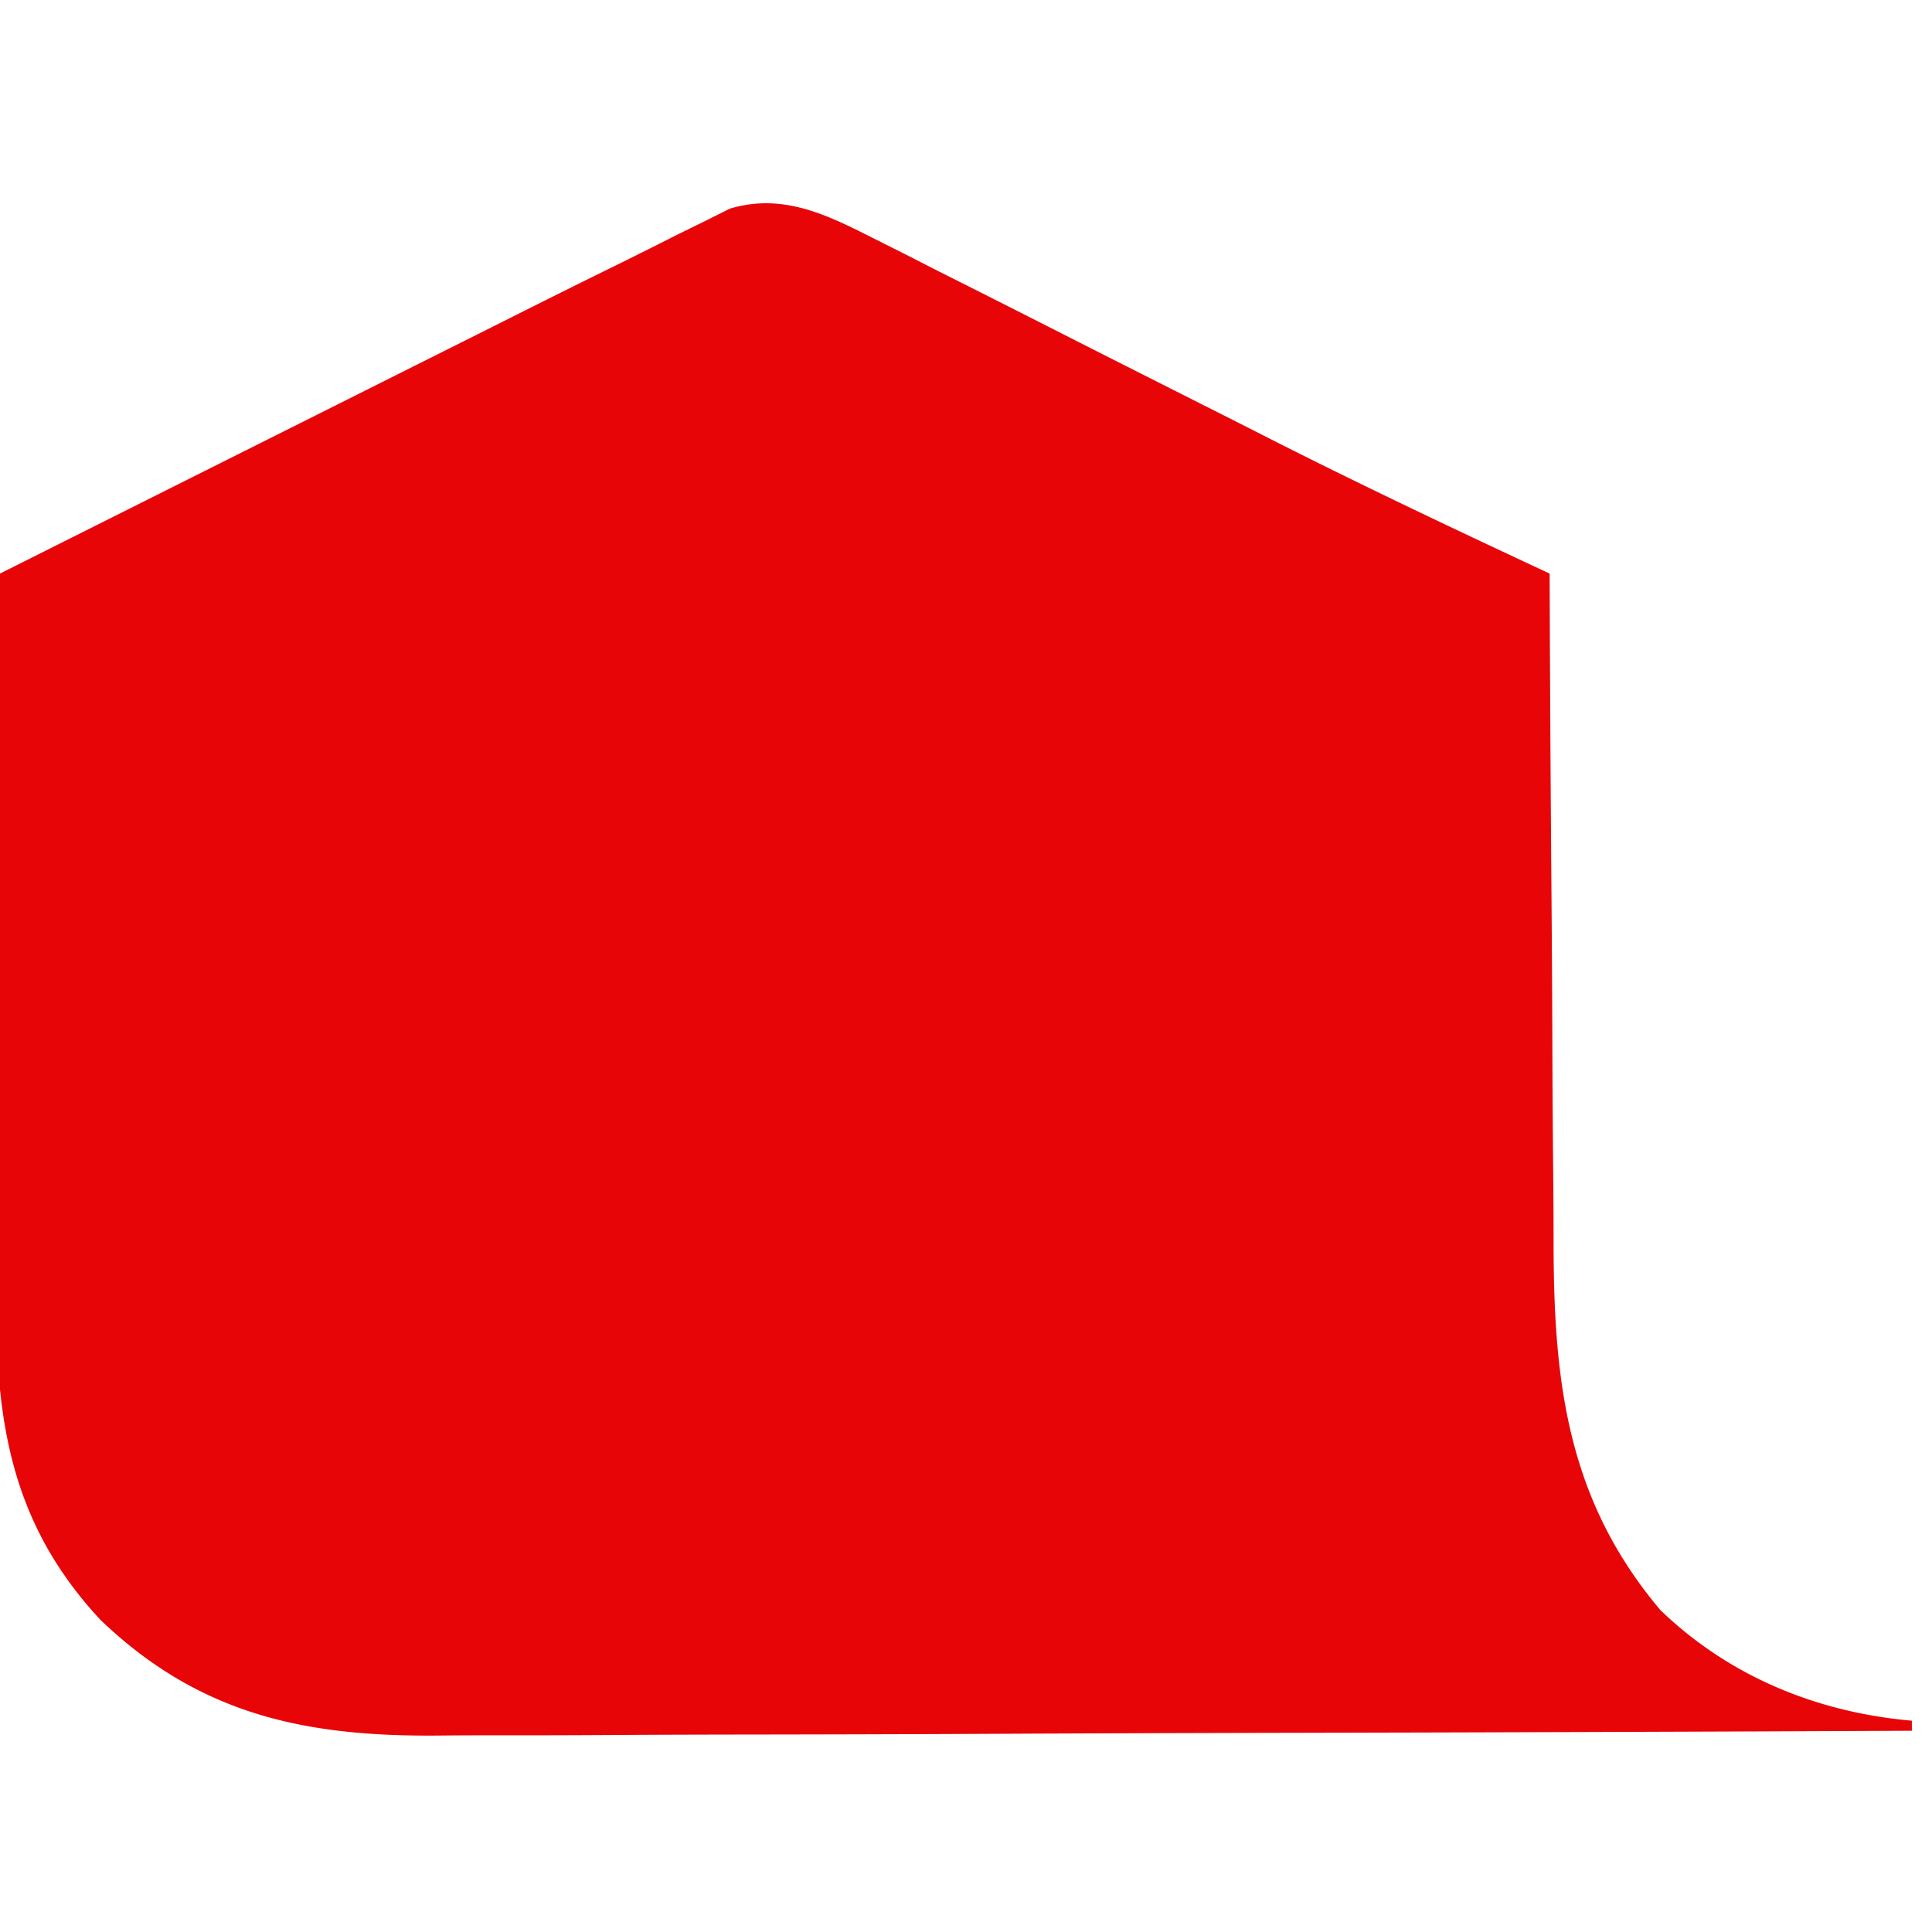 <svg xmlns="http://www.w3.org/2000/svg" width="192" height="192"><svg xmlns="http://www.w3.org/2000/svg" width="192" height="192"><path fill="#E70508" d="m86.552 23.557 3.23 1.62 3.456 1.764a2927.065 2927.065 0 0 1 13.142 6.64c5.035 2.556 10.077 5.096 15.119 7.638a2479.5 2479.5 0 0 1 5.19 2.631C135.712 48.414 144.838 52.73 154 57l.011 3.077c.037 9.606.095 19.212.173 28.819.04 4.937.072 9.875.087 14.813.015 4.772.05 9.544.097 14.316.015 1.814.023 3.627.024 5.44.013 13.81 1.331 25.54 10.608 36.535 6.84 6.604 15.592 10.182 25 11v1c-20.671.094-41.343.164-62.014.207-9.6.02-19.198.049-28.797.095-8.37.04-16.739.065-25.109.074-4.428.006-8.857.018-13.286.047-4.175.027-8.35.035-12.526.03a436.6 436.6 0 0 0-4.577.024C30.361 172.605 19.88 170.436 10 161-.502 149.724-.558 137.79-.39 123.21a2573.656 2573.656 0 0 1 .116-20.764c.04-5.12.059-10.242.079-15.364C-.153 77.054-.085 67.027 0 57a44723.61 44723.61 0 0 1 24.464-12.258c3.788-1.896 7.576-3.794 11.362-5.693 3.663-1.837 7.326-3.671 10.99-5.505 1.39-.696 2.78-1.392 4.168-2.09 3.185-1.598 6.373-3.19 9.572-4.761a555.541 555.541 0 0 0 6.615-3.304l2.896-1.42 2.47-1.236c5.15-1.532 9.423.499 14.015 2.824Z"/></svg><style>@media (prefers-color-scheme:light){:root{filter:none}}@media (prefers-color-scheme:dark){:root{filter:none}}</style></svg>